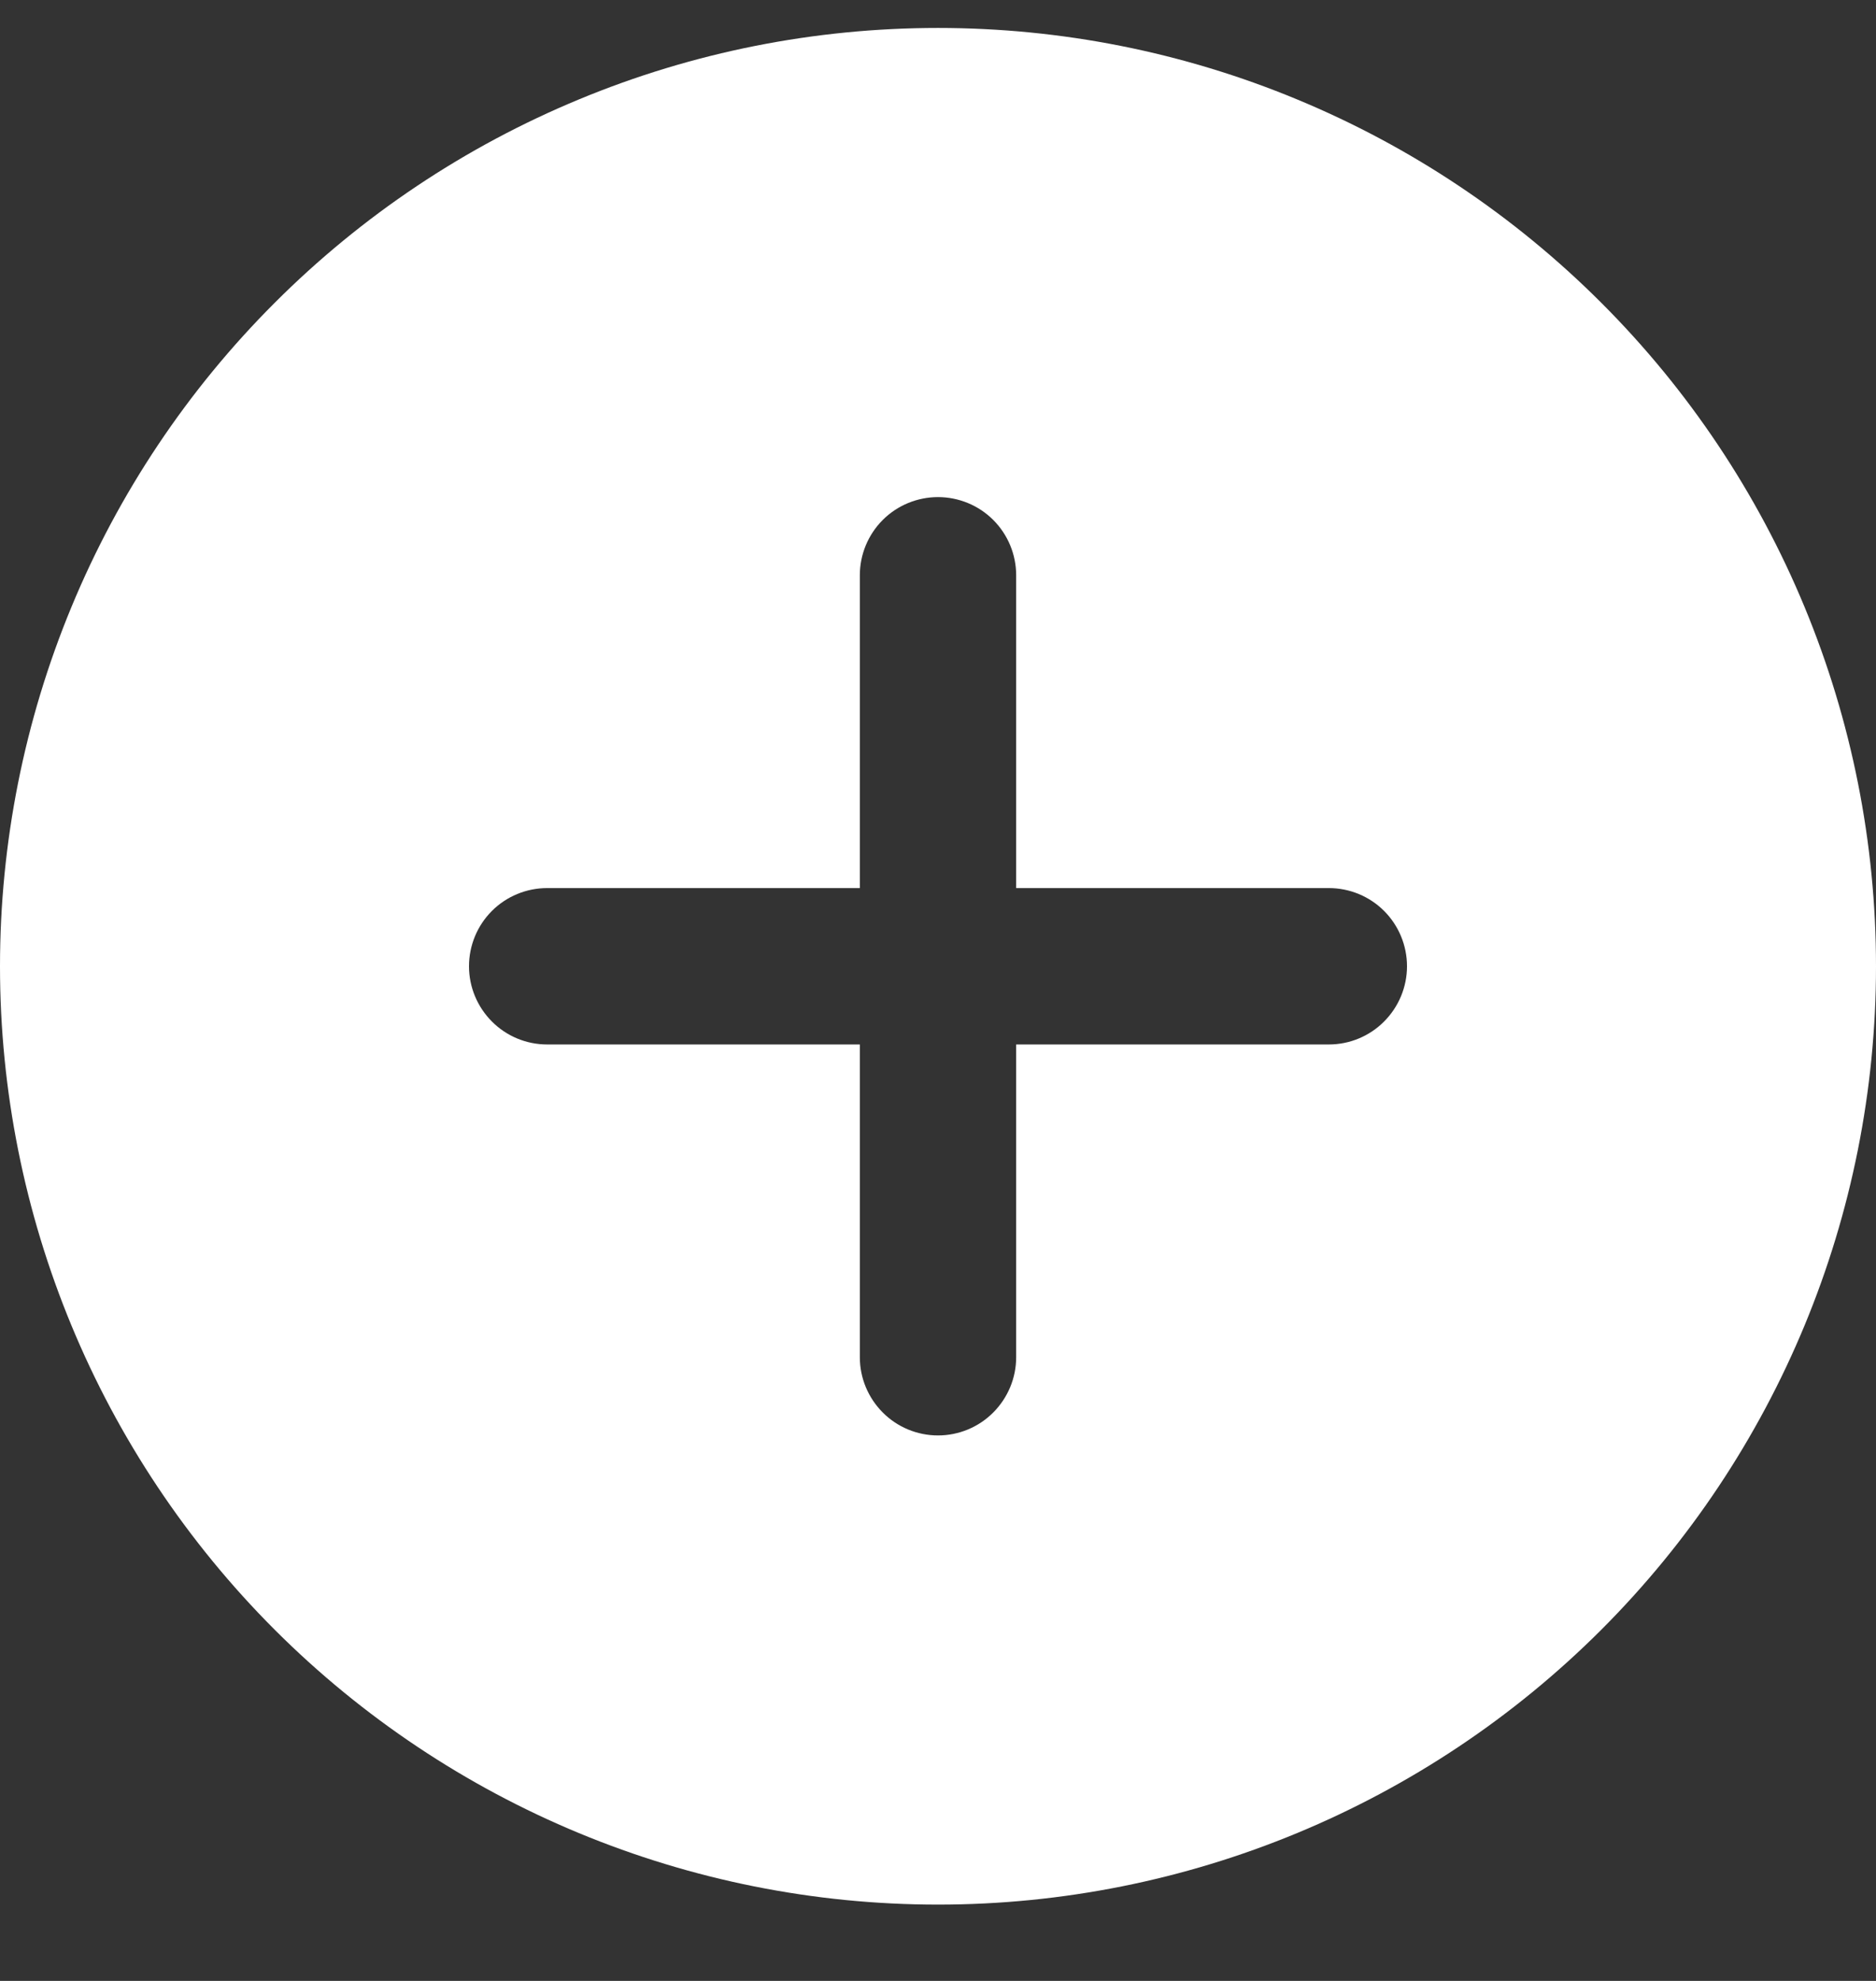<svg width="18" height="19" viewBox="0 0 18 19" fill="none" xmlns="http://www.w3.org/2000/svg">
<rect x="0" y="0" width="18" height="19" fill="#333333" stroke="none"/>
<path d="M0 9.268C-1.76116e-08 8.086 0.233 6.915 0.685 5.823C1.137 4.731 1.8 3.739 2.636 2.904C3.472 2.068 4.464 1.405 5.556 0.953C6.648 0.5 7.818 0.268 9 0.268C10.182 0.268 11.352 0.5 12.444 0.953C13.536 1.405 14.528 2.068 15.364 2.904C16.2 3.739 16.863 4.731 17.315 5.823C17.767 6.915 18 8.086 18 9.268C18 11.655 17.052 13.944 15.364 15.632C13.676 17.319 11.387 18.268 9 18.268C6.613 18.268 4.324 17.319 2.636 15.632C0.948 13.944 3.55683e-08 11.655 0 9.268ZM9 4.768C8.801 4.768 8.61 4.847 8.47 4.987C8.329 5.128 8.25 5.319 8.25 5.518V8.518H5.25C5.051 8.518 4.86 8.597 4.72 8.737C4.579 8.878 4.5 9.069 4.5 9.268C4.5 9.466 4.579 9.657 4.72 9.798C4.86 9.939 5.051 10.018 5.25 10.018H8.25V13.018C8.25 13.216 8.329 13.407 8.47 13.548C8.61 13.689 8.801 13.768 9 13.768C9.199 13.768 9.39 13.689 9.53 13.548C9.671 13.407 9.75 13.216 9.75 13.018V10.018H12.75C12.949 10.018 13.14 9.939 13.28 9.798C13.421 9.657 13.5 9.466 13.5 9.268C13.5 9.069 13.421 8.878 13.28 8.737C13.14 8.597 12.949 8.518 12.75 8.518H9.75V5.518C9.75 5.319 9.671 5.128 9.53 4.987C9.39 4.847 9.199 4.768 9 4.768Z" fill="white"/>
</svg>
